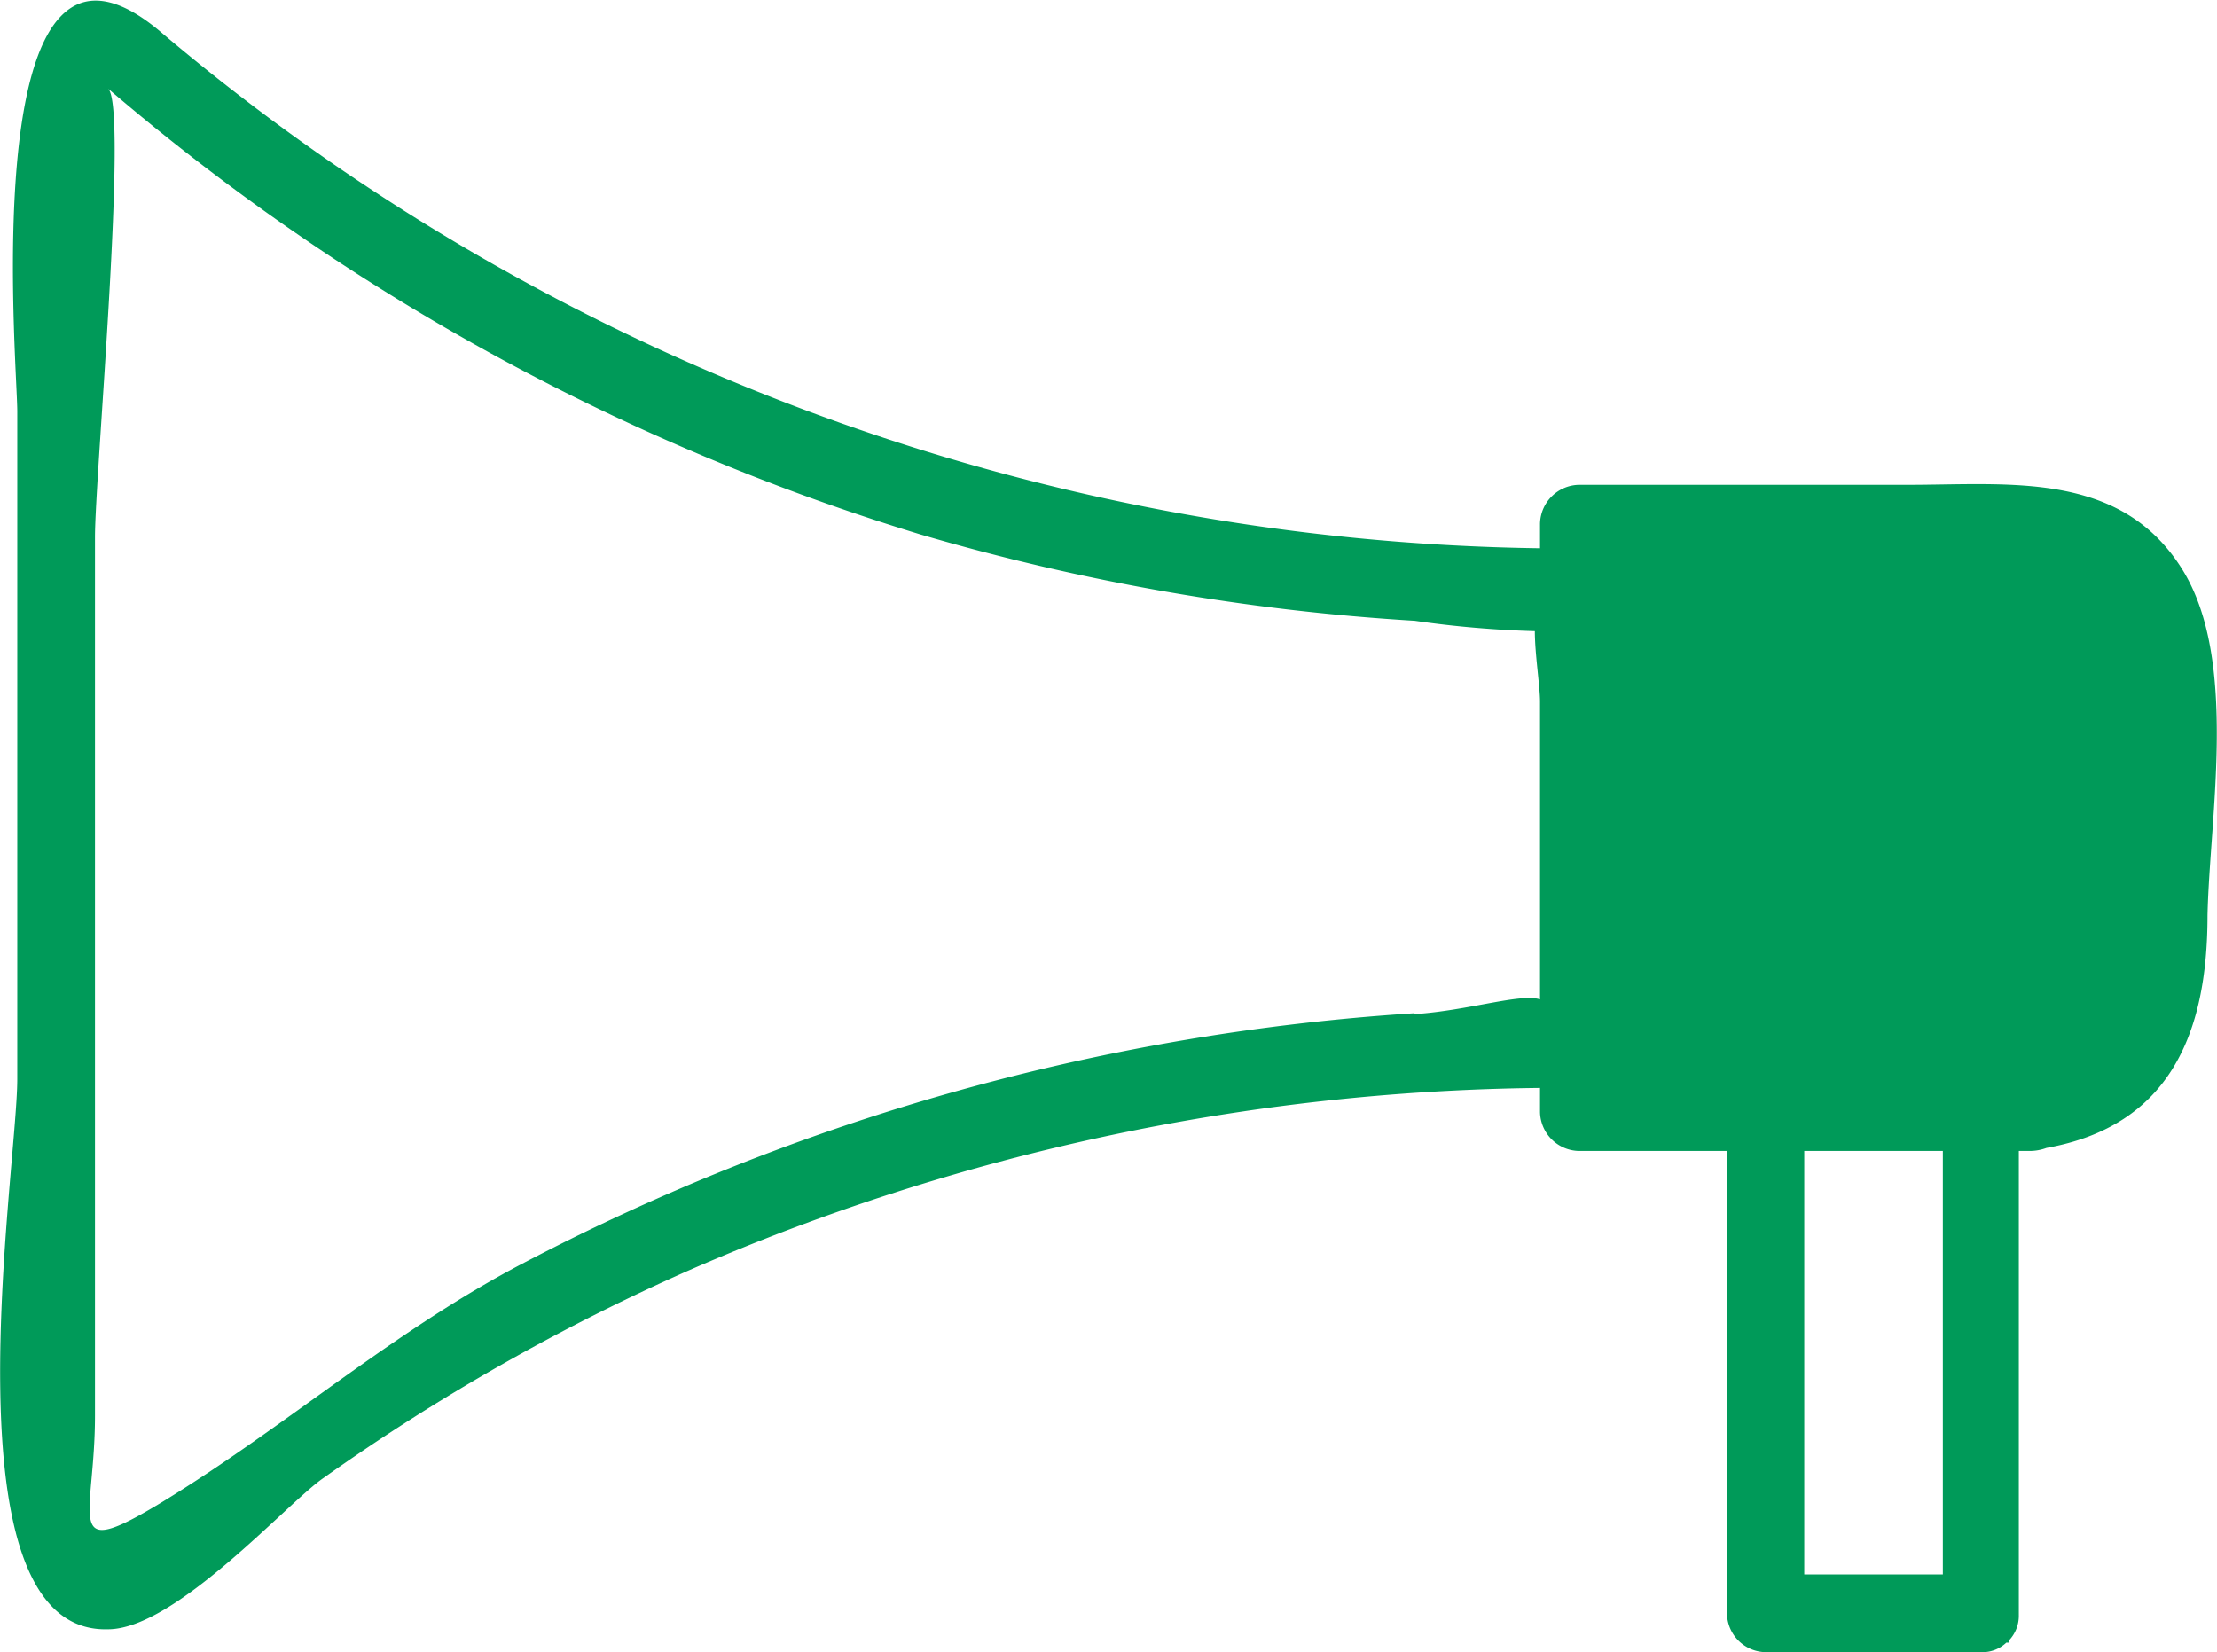 <svg xmlns="http://www.w3.org/2000/svg" viewBox="0 0 51.35 38.27"><defs><style>.cls-1{fill:#009a59;}</style></defs><path class="cls-1" d="M50.54,13.18c-1.43-2.28-4-1.95-6.36-1.95H36.57a.92.92,0,0,0-.9.9v.57A50.47,50.47,0,0,1,3.77.78C-.61-3,.4,8.38.4,9.53V25c0,2.1-1.75,12.85,2.1,12.74,1.57,0,4.17-2.95,5-3.51a48.5,48.5,0,0,1,8.47-4.81A50.64,50.64,0,0,1,35.67,25.2v.56a.92.92,0,0,0,.9.9H40V37.37a.91.91,0,0,0,.9.9h5a.8.8,0,0,0,.57-.22l.07,0a.21.21,0,0,1,0-.06.83.83,0,0,0,.22-.58V26.66h.26a1.12,1.12,0,0,0,.38-.07c2.84-.51,3.73-2.63,3.73-5.38C51.18,18.88,51.85,15.27,50.54,13.18ZM45,36.47H41.79V26.66H45Zm-12.24-13A51.56,51.56,0,0,0,12.1,29.27c-3,1.57-5.49,3.78-8.34,5.52-2.34,1.42-1.56.4-1.56-2V12.44c0-1.45.78-10,.3-10.39A52.42,52.42,0,0,0,21.32,12.38a51.8,51.8,0,0,0,11.45,2,24.12,24.12,0,0,0,2.78.24c0,.53.12,1.28.12,1.63v6.9C35.23,23,34,23.41,32.77,23.49Z"/></svg>